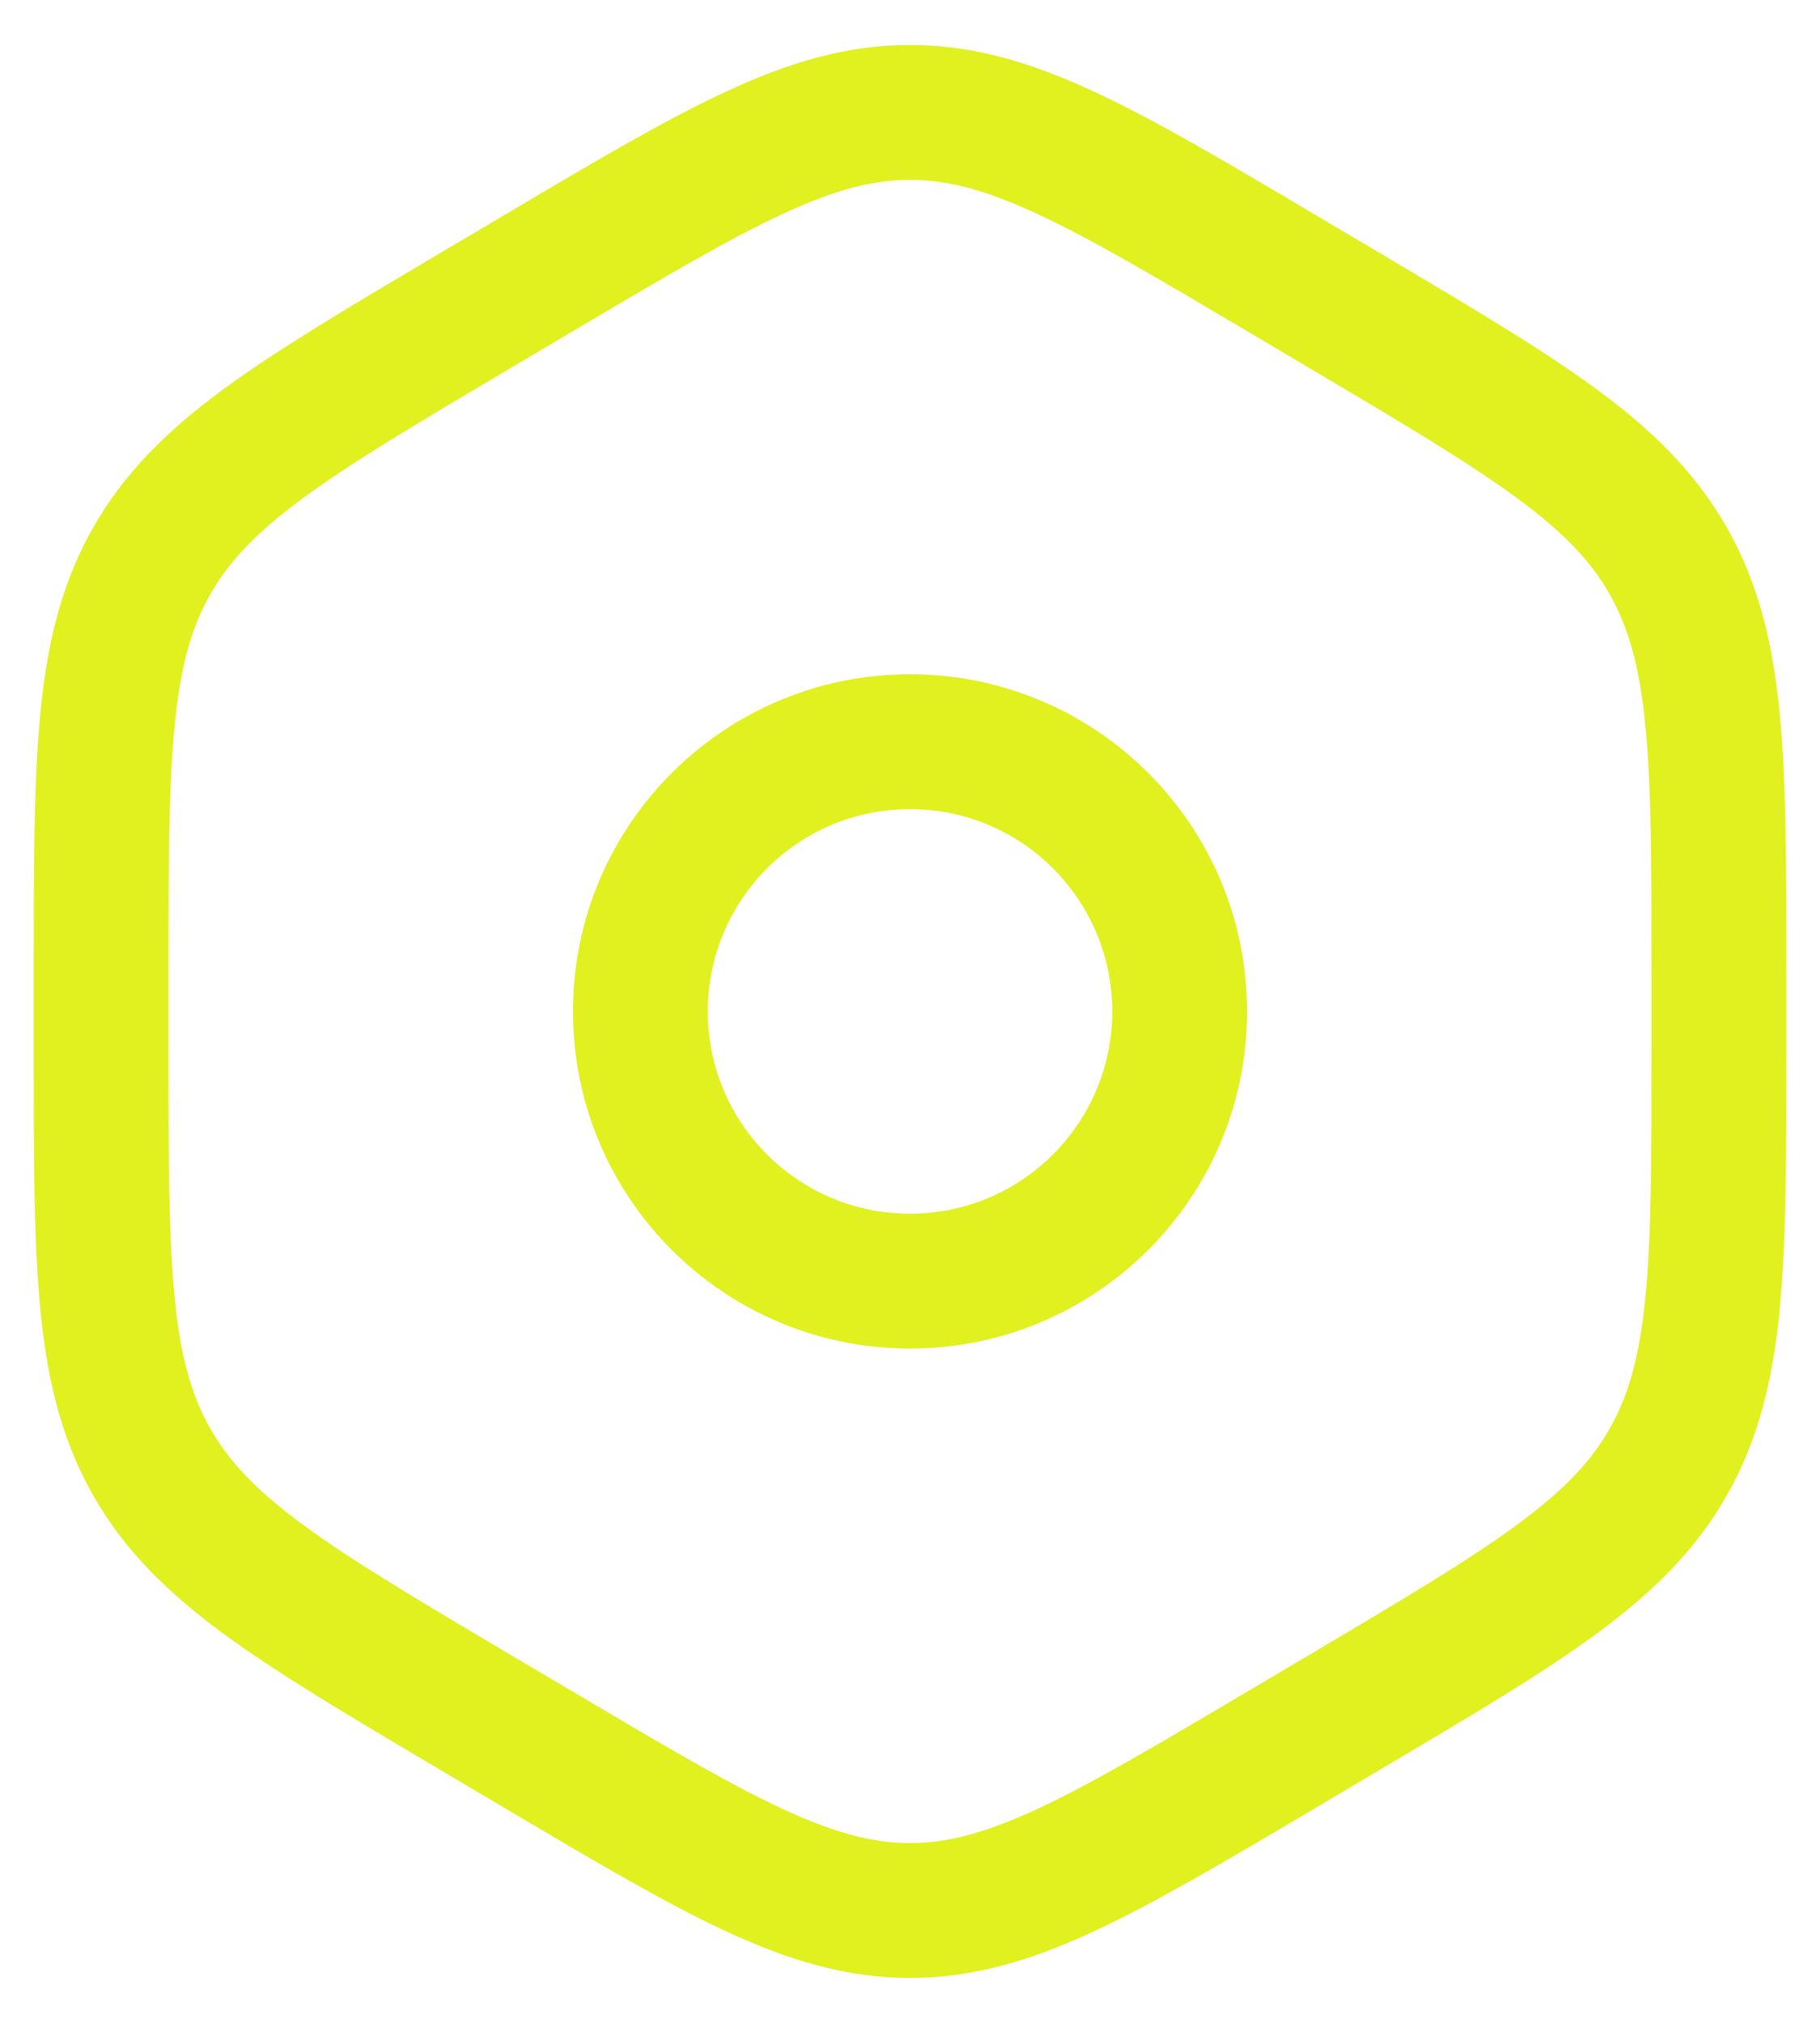 <?xml version="1.0"?>
<svg xmlns="http://www.w3.org/2000/svg" width="27" height="30" viewBox="0 0 27 30" fill="none">
<path fill-rule="evenodd" clip-rule="evenodd" d="M13.5 10C10.739 10 8.5 12.239 8.5 15C8.5 17.762 10.739 20 13.5 20C16.261 20 18.5 17.762 18.5 15C18.5 12.239 16.261 10 13.5 10ZM10.5 15C10.5 13.344 11.843 12 13.5 12C15.157 12 16.5 13.344 16.5 15C16.5 16.657 15.157 18 13.5 18C11.843 18 10.5 16.657 10.5 15Z" fill="#E0F11F"/>
<path fill-rule="evenodd" clip-rule="evenodd" d="M13.5 0.667C12.56 0.667 11.703 0.925 10.765 1.361C9.857 1.782 8.807 2.404 7.493 3.183L6.489 3.777C5.174 4.556 4.124 5.178 3.314 5.773C2.478 6.388 1.836 7.018 1.371 7.843C0.907 8.667 0.698 9.548 0.597 10.594C0.5 11.607 0.5 12.849 0.5 14.408V15.592C0.5 17.152 0.5 18.393 0.597 19.407C0.698 20.452 0.907 21.334 1.371 22.157C1.836 22.983 2.478 23.613 3.314 24.228C4.124 24.823 5.174 25.445 6.489 26.223L7.493 26.818C8.807 27.596 9.857 28.218 10.765 28.64C11.703 29.076 12.56 29.334 13.5 29.334C14.439 29.334 15.297 29.076 16.235 28.64C17.142 28.218 18.193 27.596 19.507 26.818L20.511 26.223C21.826 25.445 22.876 24.823 23.686 24.228C24.523 23.613 25.164 22.983 25.629 22.157C26.093 21.334 26.302 20.452 26.403 19.407C26.5 18.393 26.5 17.152 26.5 15.592V14.408C26.5 12.849 26.5 11.607 26.403 10.594C26.302 9.548 26.093 8.667 25.629 7.843C25.164 7.018 24.523 6.388 23.686 5.773C22.876 5.178 21.826 4.556 20.511 3.777L19.507 3.183C18.193 2.404 17.143 1.782 16.235 1.361C15.297 0.925 14.439 0.667 13.5 0.667ZM8.467 4.93C9.837 4.119 10.801 3.549 11.607 3.175C12.394 2.809 12.954 2.667 13.5 2.667C14.046 2.667 14.606 2.809 15.393 3.175C16.199 3.549 17.163 4.119 18.533 4.93L19.448 5.472C20.817 6.283 21.781 6.855 22.501 7.384C23.202 7.9 23.608 8.33 23.886 8.824C24.165 9.319 24.327 9.899 24.412 10.785C24.499 11.692 24.5 12.838 24.5 14.459V15.542C24.5 17.163 24.499 18.308 24.412 19.216C24.327 20.102 24.165 20.681 23.886 21.177C23.608 21.67 23.202 22.101 22.501 22.616C21.781 23.145 20.817 23.718 19.448 24.529L18.533 25.07C17.163 25.881 16.199 26.451 15.393 26.826C14.606 27.191 14.046 27.334 13.5 27.334C12.954 27.334 12.394 27.191 11.607 26.826C10.801 26.451 9.837 25.881 8.467 25.07L7.552 24.529C6.183 23.718 5.219 23.145 4.499 22.616C3.798 22.101 3.392 21.67 3.114 21.177C2.835 20.681 2.673 20.102 2.588 19.216C2.501 18.308 2.5 17.163 2.5 15.542V14.459C2.5 12.838 2.501 11.692 2.588 10.785C2.673 9.899 2.835 9.319 3.114 8.824C3.392 8.33 3.798 7.9 4.499 7.384C5.219 6.855 6.183 6.283 7.552 5.472L8.467 4.93Z" fill="#E0F11F"/>
</svg>
